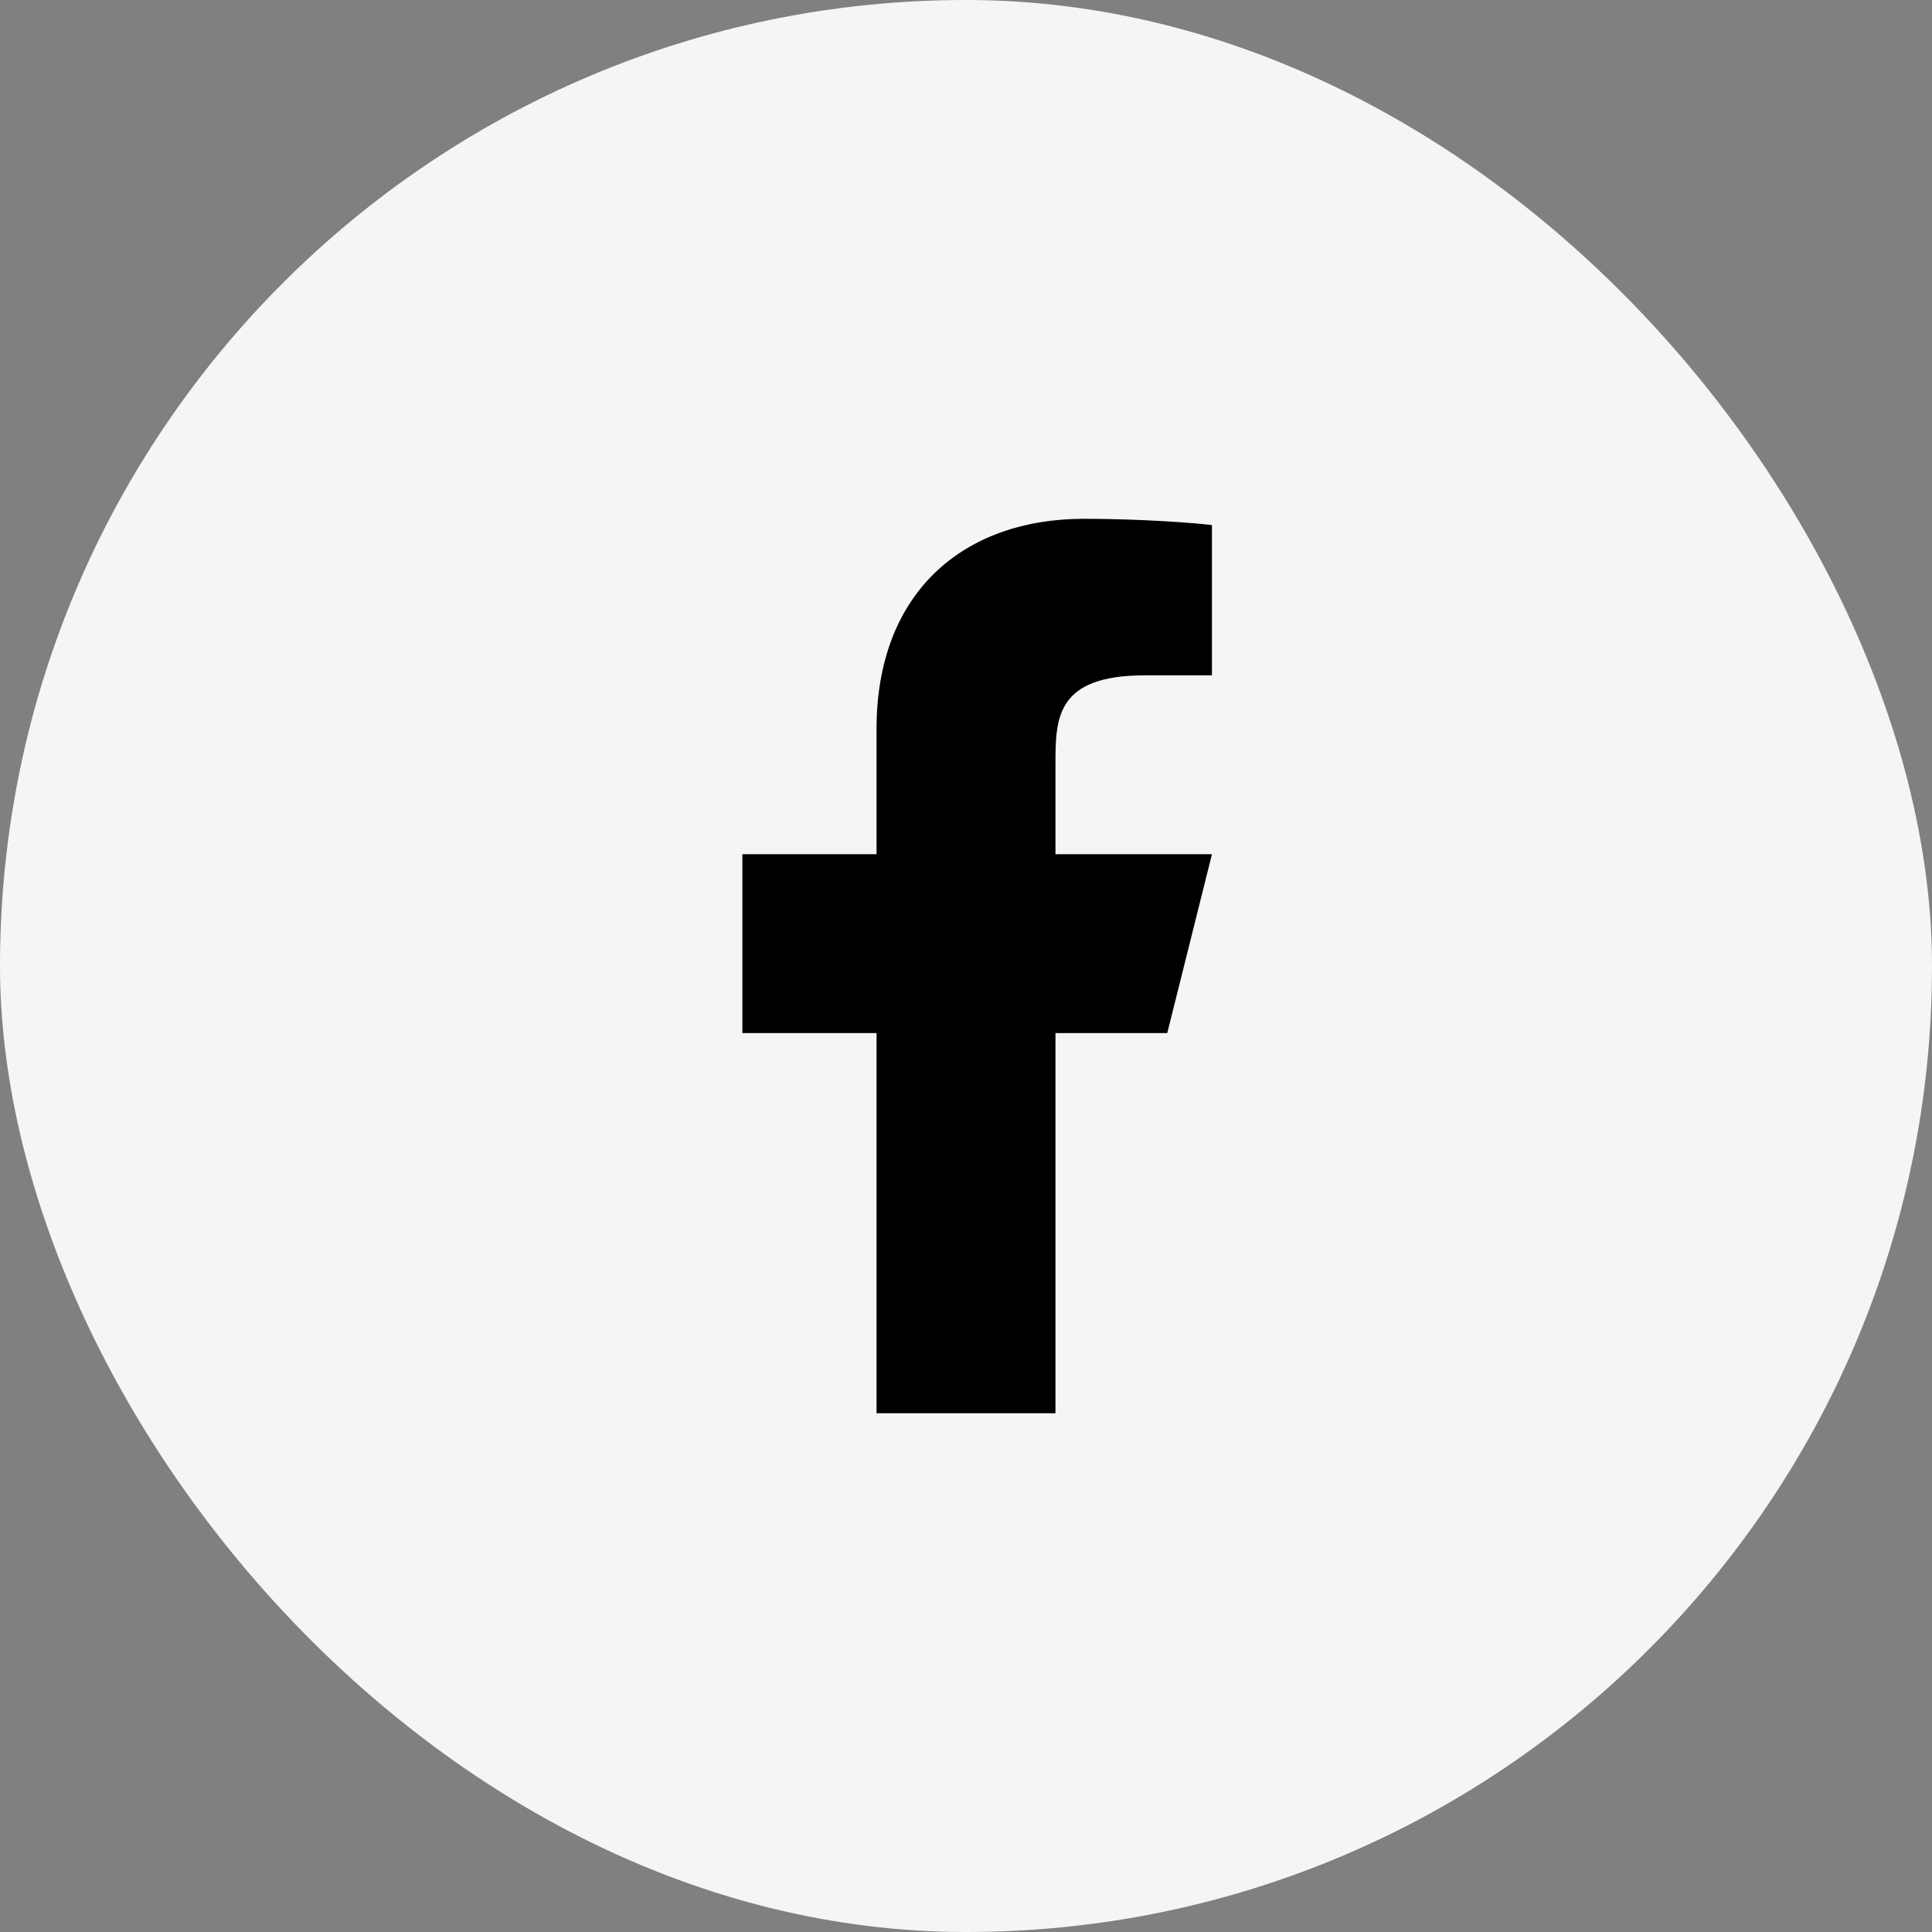 <svg width="36" height="36" viewBox="0 0 36 36" fill="none" xmlns="http://www.w3.org/2000/svg">
<rect x="0" y="0" width="36" height="36" fill="#808080" stroke="none"/>
<rect width="36" height="36" rx="18" fill="#F5F5F5"/>
<g clip-path="url(#clip0_19_996)">
<path d="M19.667 19.25H21.75L22.583 15.917H19.667V14.25C19.667 13.392 19.667 12.584 21.333 12.584H22.583V9.784C22.312 9.748 21.286 9.667 20.202 9.667C17.94 9.667 16.333 11.048 16.333 13.584V15.917H13.833V19.25H16.333V26.334H19.667V19.25Z" fill="black"/>
</g>
<defs>
<clipPath id="clip0_19_996">
<rect width="20" height="20" fill="white" transform="translate(8 8)"/>
</clipPath>
</defs>
</svg>
